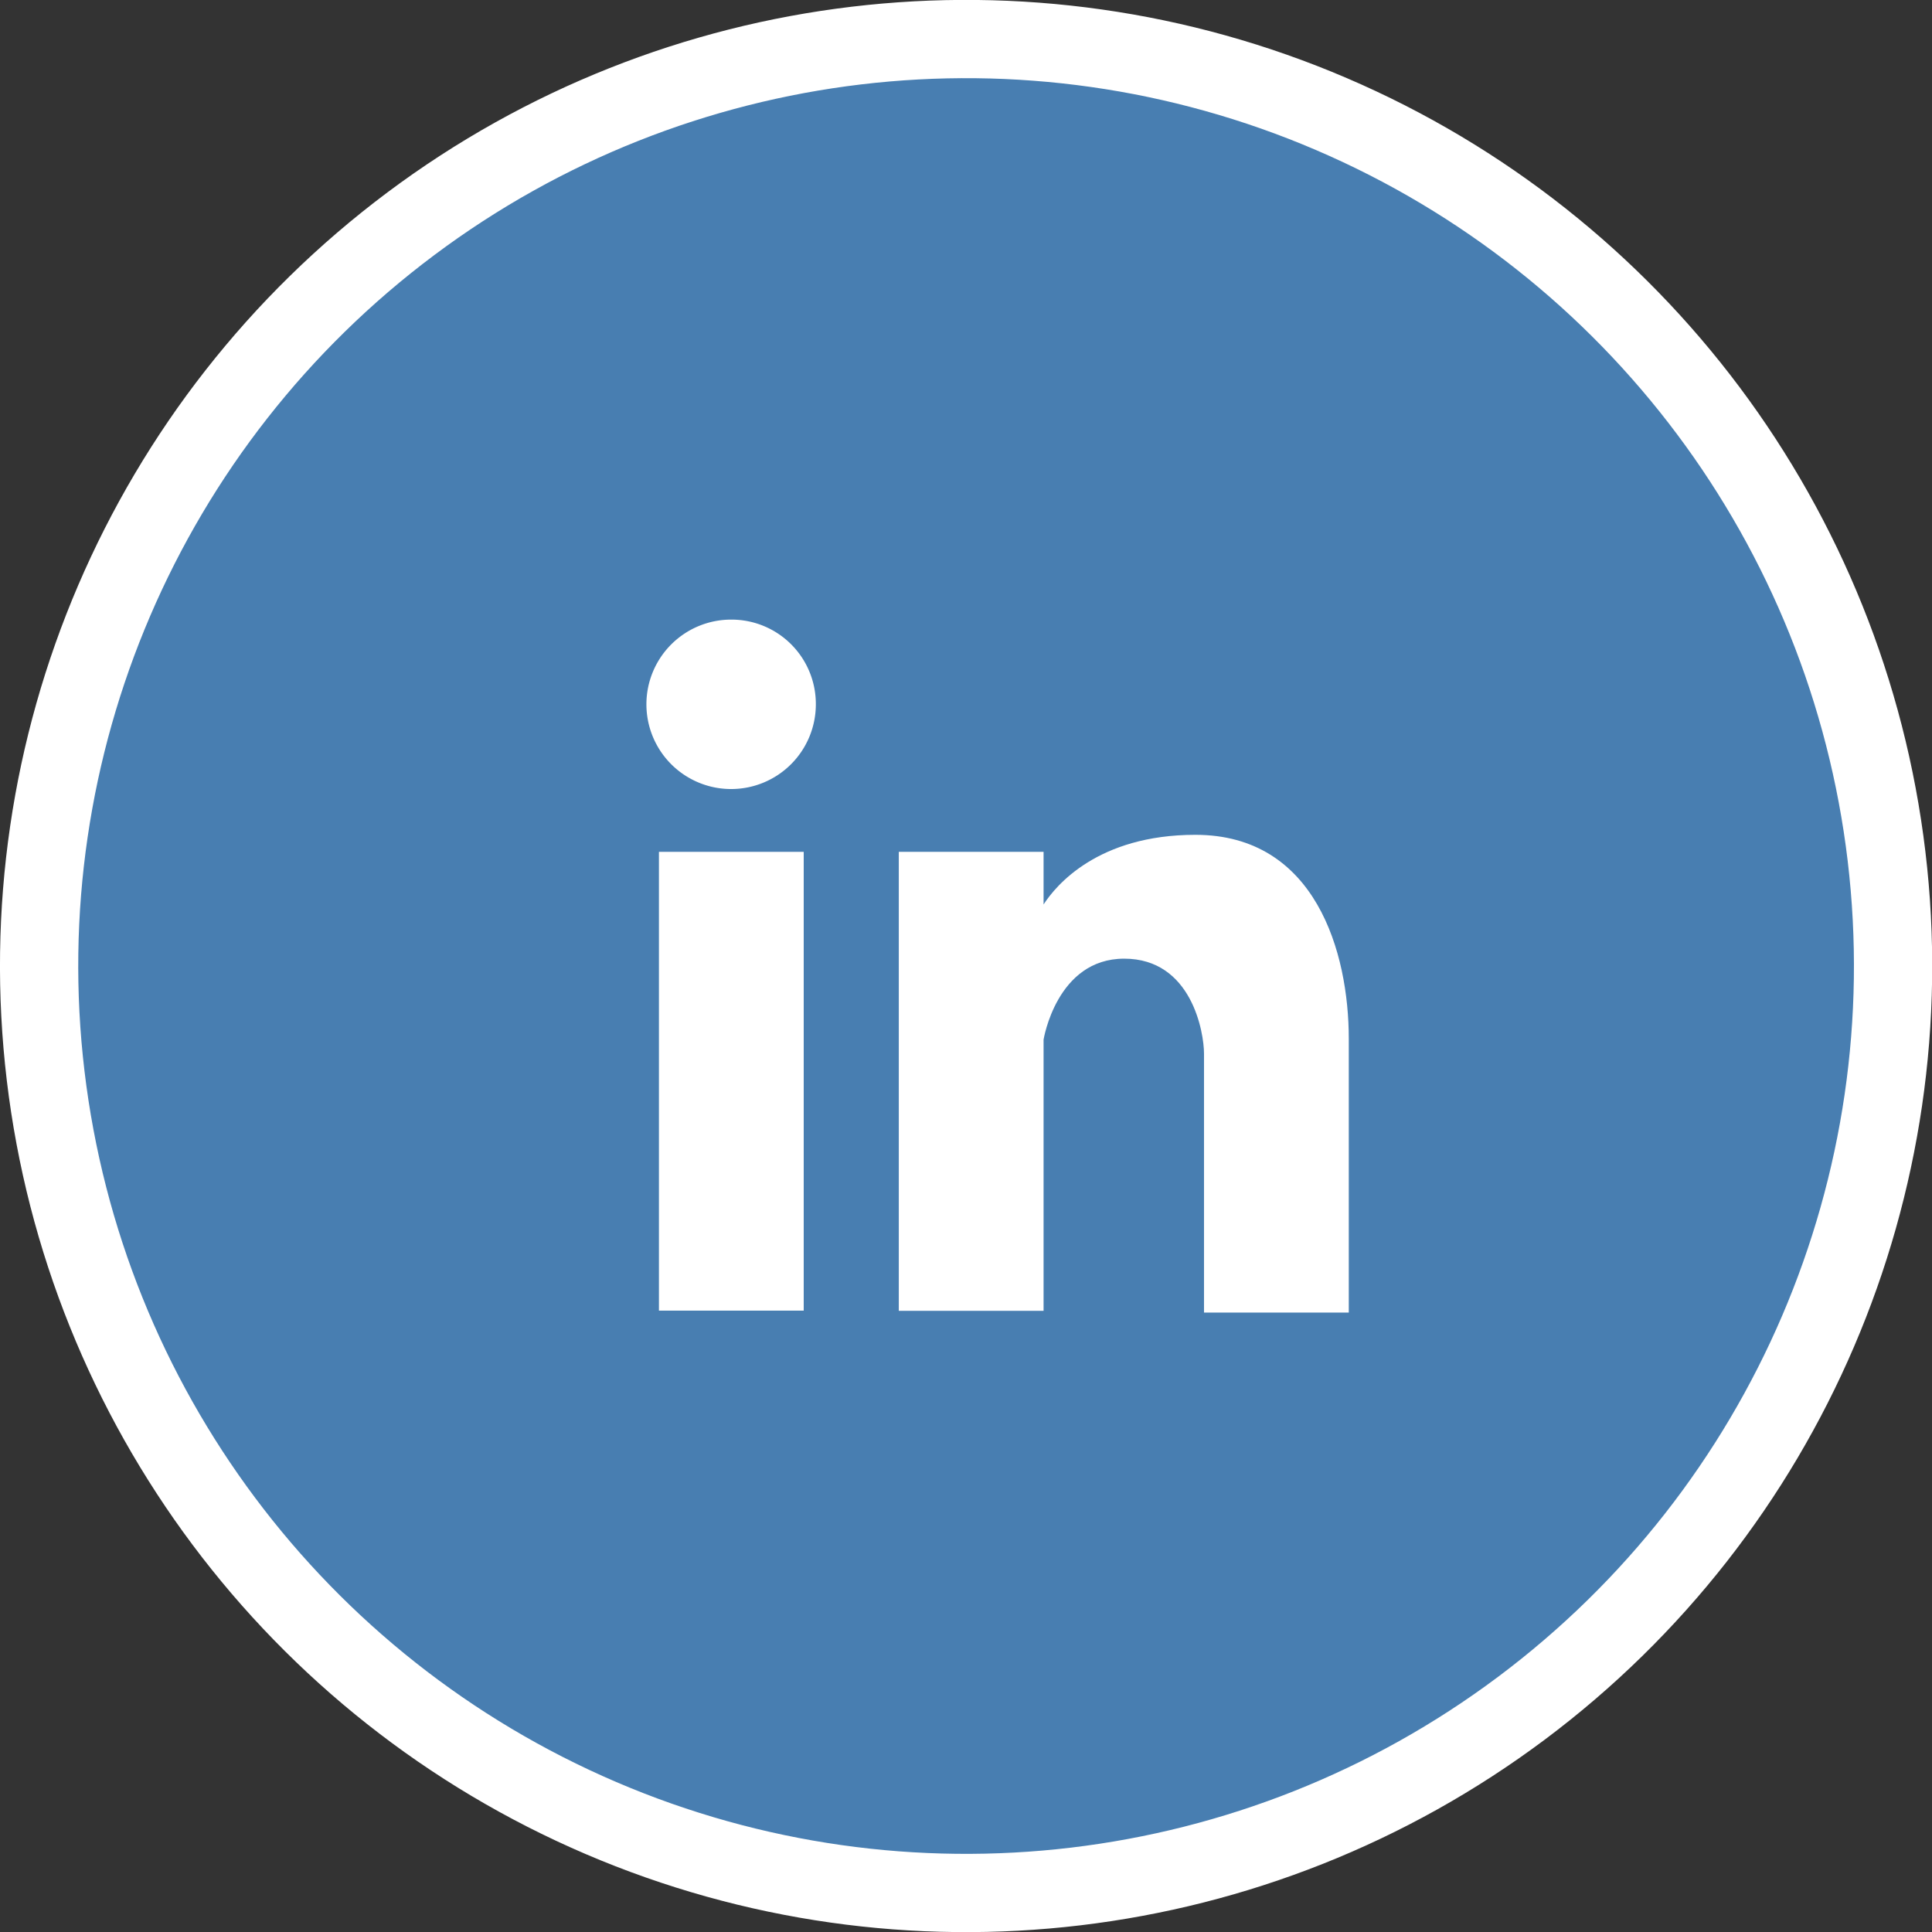 <?xml version="1.0" encoding="utf-8"?><svg xmlns="http://www.w3.org/2000/svg" viewBox="0 0 98.75 98.75"><rect x="0" y="0" width="98.75" height="98.75" fill="#333333" stroke="none"/><defs><style>.cls-1{fill:#487eb1;stroke:#fff;stroke-miterlimit:10;stroke-width:4px;}.cls-2,.cls-3{fill:#fff;}.cls-3{fill-rule:evenodd;}</style></defs><title>linkedin-icon</title><g id="Camada_2" data-name="Camada 2"><g id="OBJECTS"><circle class="cls-1" cx="49.38" cy="49.38" r="47.38" transform="translate(-15.46 75.31) rotate(-66.8)"/><rect class="cls-2" x="33.68" y="43.54" width="7.4" height="23.45"/><path class="cls-3" d="M41.7,36a4.33,4.33,0,1,1-4.32-4.33A4.31,4.31,0,0,1,41.7,36Z"/><path class="cls-3" d="M61.1,42.67c-5,0-7.14,2.6-7.76,3.56V43.54h-7.4V67h7.4V53.14S54,49,57.46,49s4.08,3.79,4.08,4.85V67.09h7.4v-14C68.94,48.69,67.25,42.67,61.1,42.67Z"/></g></g></svg>